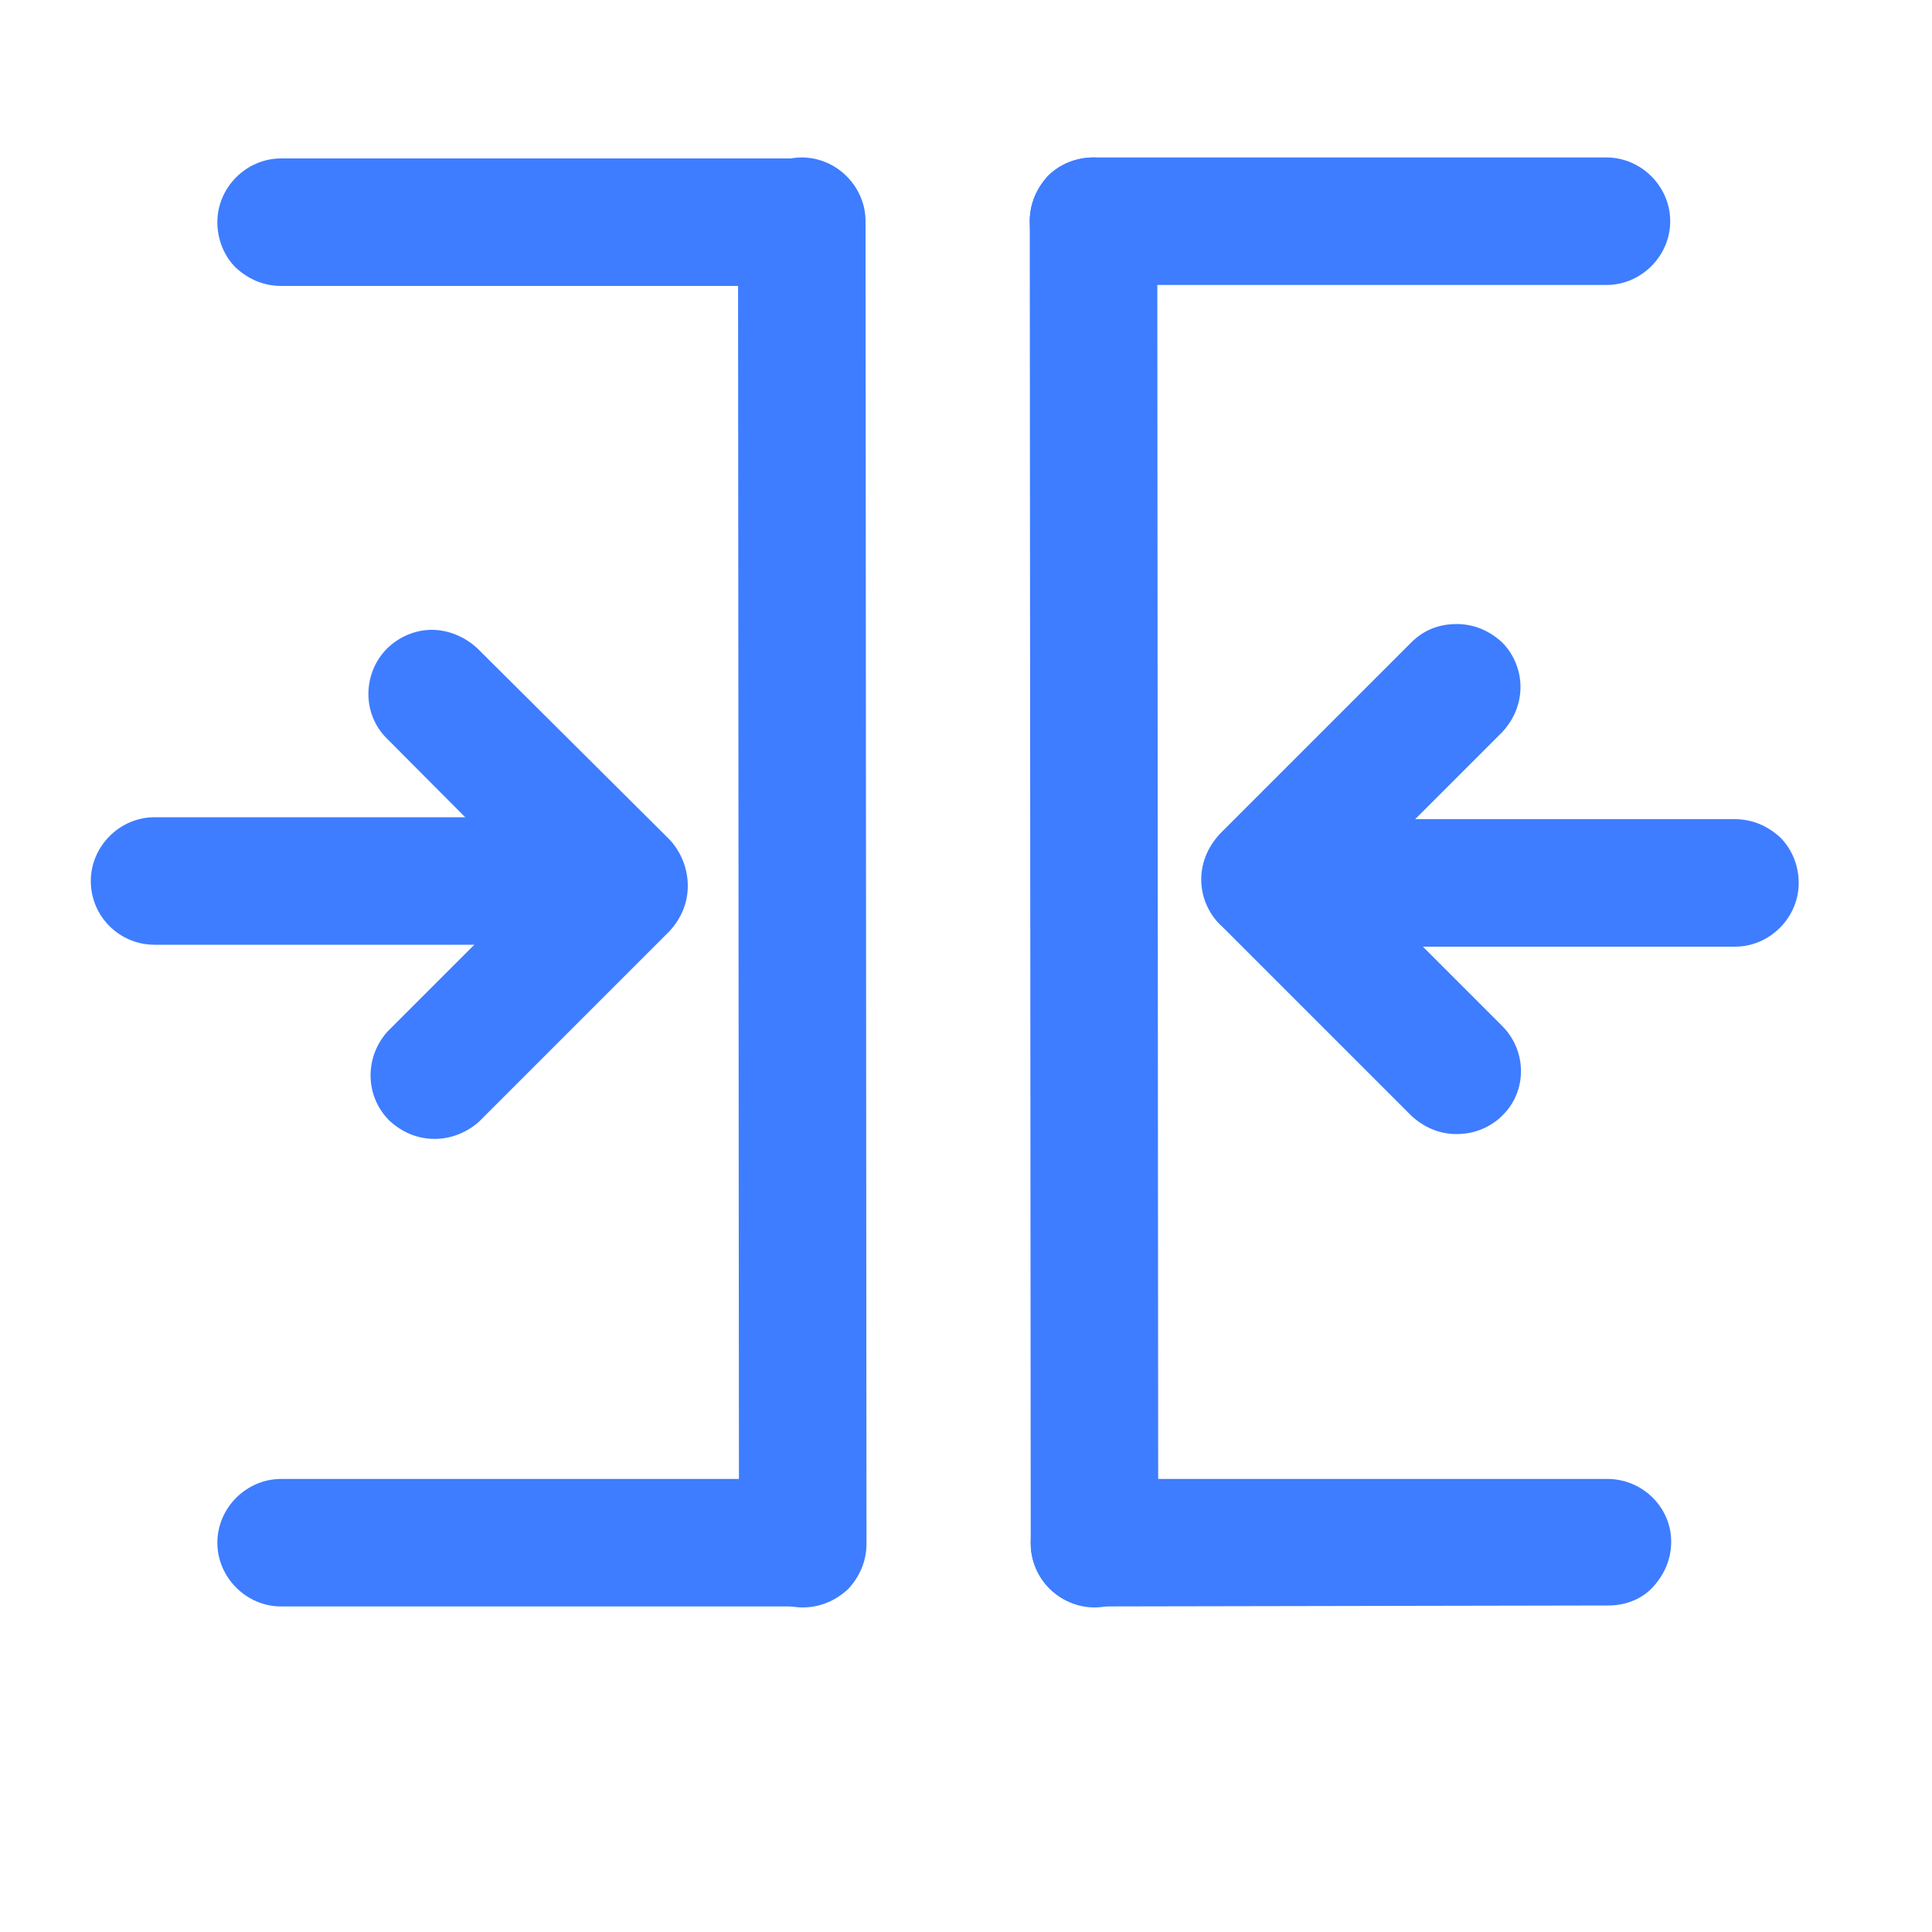 <?xml version="1.0" standalone="no"?><!DOCTYPE svg PUBLIC "-//W3C//DTD SVG 1.1//EN" "http://www.w3.org/Graphics/SVG/1.1/DTD/svg11.dtd"><svg t="1736130760059" class="icon" viewBox="0 0 1024 1024" version="1.1" xmlns="http://www.w3.org/2000/svg" p-id="62576" xmlns:xlink="http://www.w3.org/1999/xlink" width="200" height="200"><path d="M148.992 851.456c-18.432 0-33.792-15.36-33.792-33.792 0-18.432 15.36-33.792 33.792-33.792h271.872c9.216 0 17.408 3.584 24.064 9.728s9.728 14.848 9.728 24.064c0 18.432-15.36 33.792-33.792 33.792H148.992zM81.92 500.736c-18.432 0-33.792-14.848-33.792-33.792 0-18.432 15.36-33.792 33.792-33.792h228.864c18.432 0.512 32.768 15.36 32.768 33.792 0 18.432-14.336 33.28-32.768 33.792H81.92z m67.072-349.184c-9.216 0-17.408-3.584-24.064-9.728-6.144-6.144-9.728-14.848-9.728-24.064 0-18.432 15.36-33.792 33.792-33.792h271.872c18.432 0 33.792 14.848 33.792 33.792 0 18.432-15.36 33.792-33.792 33.792H148.992z" fill="#3e7dff" p-id="62577"></path><path d="M425.472 851.968c-9.216 0-17.408-3.584-24.064-9.728-6.144-6.144-9.728-14.848-9.728-24.064l-0.512-700.928c0-18.432 15.36-33.792 33.792-33.792 18.432 0 33.792 15.36 33.792 33.792l0.512 700.928c0 9.216-3.584 17.408-9.728 24.064-6.656 6.144-14.848 9.728-24.064 9.728zM330.24 502.784c-9.216 0-17.408-3.584-24.064-9.728L205.312 391.68c-13.312-12.8-13.312-34.304-0.512-47.616 6.656-6.656 15.36-10.24 24.064-10.24 8.704 0 17.408 3.584 24.064 9.728l101.376 100.864c6.144 6.144 9.728 14.848 9.728 24.064 0 9.216-3.584 17.408-9.728 24.064-6.656 6.656-14.848 10.24-24.064 10.24z" fill="#3e7dff" p-id="62578"></path><path d="M579.584 851.456c-9.216 0-17.408-3.584-23.552-9.728-6.144-6.144-9.728-14.848-9.728-24.064 0-18.432 15.36-33.792 33.792-33.792h271.872c18.432 0 33.792 14.848 33.792 33.28 0 9.216-3.584 17.408-9.728 24.064s-14.848 9.728-23.552 9.728l-272.896 0.512zM230.4 603.648c-9.216 0-17.408-3.584-24.064-9.728-12.8-12.8-13.312-33.28-1.024-47.104L306.688 445.44c6.656-6.656 14.848-9.728 24.064-9.728 9.216 0 17.408 3.584 24.064 9.728 6.144 6.144 9.728 14.848 9.728 24.064 0 9.216-3.584 17.408-9.728 24.064l-101.376 101.376c-6.656 5.632-14.848 8.704-23.04 8.704zM690.688 501.76c-18.432-0.512-32.768-15.36-32.768-33.792 0-18.432 14.336-33.28 32.768-33.792h228.864c9.216 0 17.408 3.584 24.064 9.728 6.144 6.144 9.728 14.848 9.728 24.064 0 18.432-15.36 33.792-33.792 33.792h-228.864z m-111.616-350.72c-9.216 0-17.408-3.584-23.552-9.728-6.144-6.144-9.728-14.848-9.728-24.064 0-9.216 3.584-17.408 9.728-24.064 6.144-6.144 14.848-9.728 24.064-9.728h271.872c18.432 0 33.792 15.36 33.792 33.792 0 18.432-15.36 33.792-33.792 33.792h-272.384z" fill="#3e7dff" p-id="62579"></path><path d="M580.096 851.968c-18.432 0-33.792-15.36-33.792-33.792l-0.512-700.928c0-9.216 3.584-17.408 9.728-24.064 6.144-6.144 14.848-9.728 24.064-9.728 18.432 0 33.792 15.36 33.792 33.792l0.512 700.928c-0.512 18.432-15.36 33.792-33.792 33.792z m192-250.88c-9.216 0-17.408-3.584-24.064-9.728l-101.376-101.376c-13.312-13.312-13.312-34.304 0-47.616 6.656-6.144 14.848-9.728 24.064-9.728 9.216 0 17.408 3.584 24.064 9.728l101.376 101.376c13.312 13.312 13.312 34.816 0 47.616-6.144 6.144-14.848 9.728-24.064 9.728z" fill="#3e7dff" p-id="62580"></path><path d="M670.72 499.712c-9.216 0-17.408-3.584-24.064-9.728-6.144-6.144-9.728-14.848-9.728-24.064 0-9.216 3.584-17.408 9.728-24.064l101.376-101.376c6.656-6.656 14.848-9.728 24.064-9.728 9.216 0 17.408 3.584 24.064 9.728 6.144 6.144 9.728 14.848 9.728 23.552 0 9.216-3.584 17.408-9.728 24.064l-101.376 101.376c-6.656 6.656-14.848 10.24-24.064 10.24z" fill="#3e7dff" p-id="62581"></path></svg>